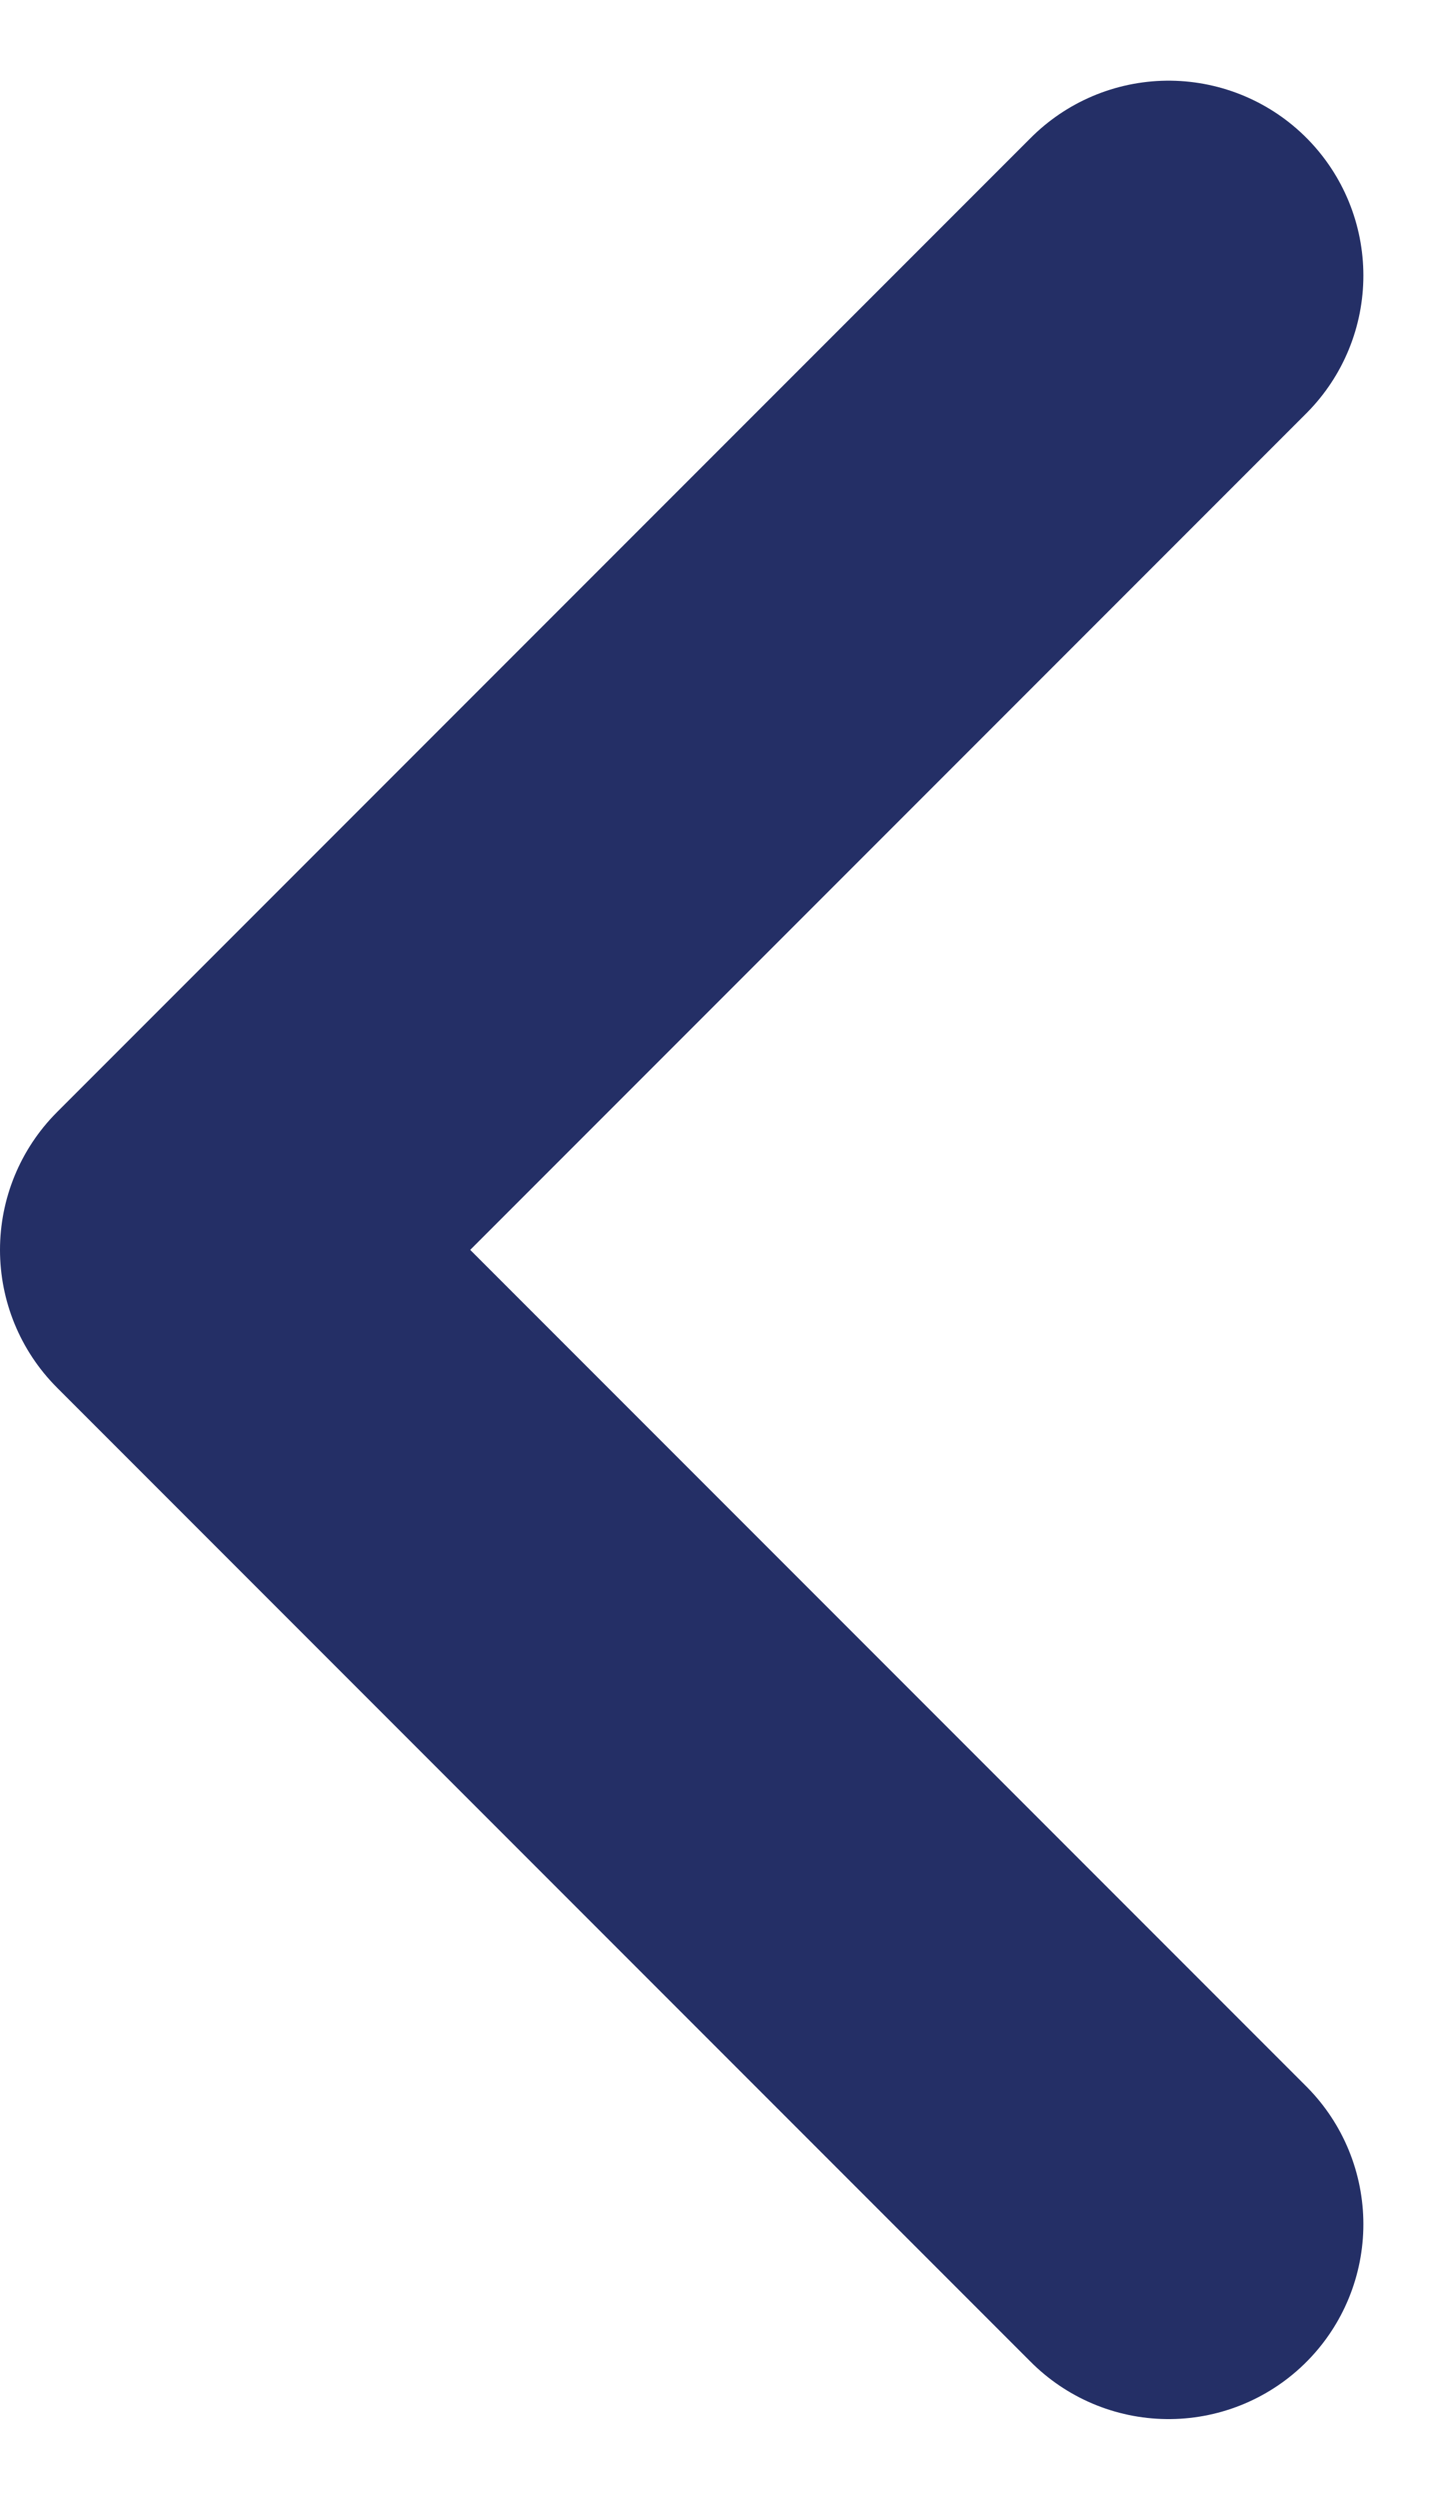 <svg xmlns="http://www.w3.org/2000/svg" width="7.414" height="12.828" viewBox="0 0 7.414 12.828">
  <path id="Icon" d="M5,10,0,5,5,0" transform="translate(1 1.414)" fill="none" stroke="#242f66" stroke-linecap="round" stroke-linejoin="round" stroke-miterlimit="10" stroke-width="2"/>
</svg>

